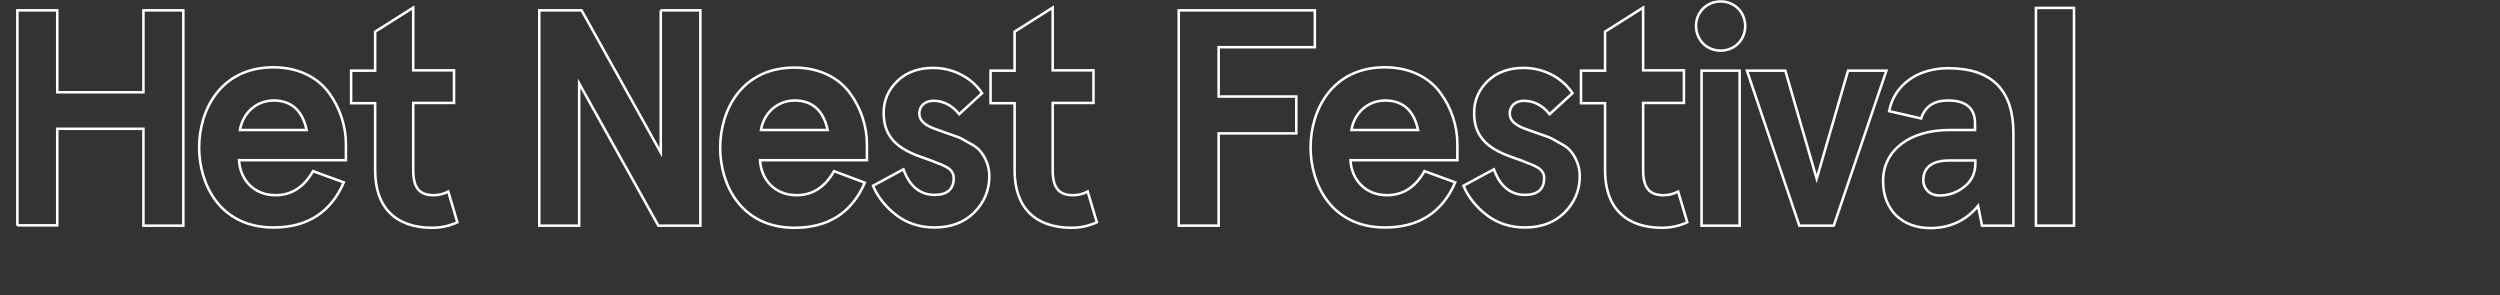 <?xml version="1.0" encoding="UTF-8"?>
<!-- Generator: Adobe Illustrator 27.5.0, SVG Export Plug-In . SVG Version: 6.00 Build 0)  -->
<svg xmlns="http://www.w3.org/2000/svg" xmlns:xlink="http://www.w3.org/1999/xlink" version="1.1" id="Layer_1" x="0px" y="0px" viewBox="0 0 821 97" style="enable-background:new 0 0 821 97;" xml:space="preserve">
<rect x="0" y="0" width="821" height="97" fill="#333333" stroke="none"/>
<style type="text/css">
	.st0{fill:none;stroke:#FFFFFF;stroke-width:0.835;stroke-miterlimit:10;}
</style>
<g>
	<path class="st0" d="M5.7,74.1V3.4h13.1v26.9h28.3V3.4h13.1v70.7H47.1V42.3H18.8v31.7H5.7z"></path>
	<path class="st0" d="M113.5,52.6h-35c0.3,6.2,4.7,11.5,12,11.5c5.2,0,9.3-2.6,12.3-7.9l10.1,3.7c-4.3,9.9-12,14.8-23.1,14.8   c-17.5,0-24.4-14.1-24.4-26.3s7-26.3,24.4-26.3c8.1,0,14.6,3.3,18.3,8.5c3.6,4.9,5.5,10.9,5.5,16.7V52.6z M78.8,42.7h21.9   c-1.4-6.5-5.1-9.7-10.9-9.7C83.8,33.1,79.7,37.4,78.8,42.7z"></path>
	<path class="st0" d="M150.2,73c-2.6,1.2-5.4,1.8-8.3,1.8c-11.7,0-18.7-6.4-18.7-18.8V33.9h-7.9V23.2h7.9V10.4l12.5-7.9v20.6h13.4   v10.7h-13.4v22c0,6.1,2.2,8.3,6.7,8.3c1.7,0,3.3-0.4,4.8-1.2L150.2,73z"></path>
	<path class="st0" d="M216.9,3.4h13.1v70.7h-13.8l-26-46.7v46.7h-13.1V3.4H191l26,46.7V3.4z"></path>
	<path class="st0" d="M284.6,52.6h-35c0.3,6.2,4.7,11.5,12,11.5c5.2,0,9.3-2.6,12.3-7.9L284,60c-4.3,9.9-12,14.8-23.1,14.8   c-17.5,0-24.4-14.1-24.4-26.3s7-26.3,24.4-26.3c8.1,0,14.6,3.3,18.3,8.5c3.6,4.9,5.5,10.9,5.5,16.7V52.6z M249.9,42.7h21.9   c-1.4-6.5-5.1-9.7-10.9-9.7C254.9,33.1,250.8,37.4,249.9,42.7z"></path>
	<path class="st0" d="M322.5,30.6l-7.5,6.9c-2.3-2.9-5.2-4.4-8.5-4.4c-2.5,0-4.6,1.5-4.6,4.2c0,2.1,1.6,3.7,4.8,4.9l3.6,1.3l4.3,1.5   c0.8,0.3,2,1,3.6,1.9c1.7,0.9,2.9,1.7,3.6,2.6c1.5,1.7,3.1,4.7,3.1,8.3c0,4.7-1.7,8.7-5,12s-7.7,4.9-13,4.9   c-4.8,0-9.1-1.4-12.6-4.1c-3.5-2.7-6.1-6-7.6-9.6l10-5.4c2,5.6,5.5,8.4,10.2,8.4c4.1,0,6.3-1.8,6.3-5.5c0-1.6-0.8-2.9-2.7-3.8   c-0.9-0.5-1.9-0.9-2.8-1.2c-1.7-0.8-5.3-1.9-7.2-2.7c-6.5-2.7-10.3-6.5-10.3-13.7c0-4.1,1.5-7.6,4.5-10.5c3-2.9,7-4.3,11.7-4.3   C313.3,22.3,319.3,25.7,322.5,30.6z"></path>
	<path class="st0" d="M360.2,73c-2.6,1.2-5.4,1.8-8.3,1.8c-11.7,0-18.7-6.4-18.7-18.8V33.9h-7.9V23.2h7.9V10.4l12.5-7.9v20.6h13.4   v10.7h-13.4v22c0,6.1,2.2,8.3,6.7,8.3c1.7,0,3.3-0.4,4.8-1.2L360.2,73z"></path>
	<path class="st0" d="M387.1,3.4h44.7v12.1h-31.6v16.2h25.5v12.1h-25.5v30.3h-13.1V3.4z"></path>
	<path class="st0" d="M478.5,52.6h-35c0.3,6.2,4.7,11.5,12,11.5c5.2,0,9.3-2.6,12.3-7.9l10.1,3.7c-4.3,9.9-12,14.8-23.1,14.8   c-17.5,0-24.4-14.1-24.4-26.3s7-26.3,24.4-26.3c8.1,0,14.6,3.3,18.3,8.5c3.6,4.9,5.5,10.9,5.5,16.7V52.6z M443.8,42.7h21.9   c-1.4-6.5-5-9.7-10.9-9.7C448.8,33.1,444.7,37.4,443.8,42.7z"></path>
	<path class="st0" d="M516.4,30.6l-7.5,6.9c-2.3-2.9-5.2-4.4-8.5-4.4c-2.5,0-4.6,1.5-4.6,4.2c0,2.1,1.6,3.7,4.8,4.9l3.6,1.3l4.3,1.5   c0.8,0.3,2,1,3.6,1.9c1.7,0.9,2.9,1.7,3.6,2.6c1.5,1.7,3.1,4.7,3.1,8.3c0,4.7-1.7,8.7-5,12s-7.7,4.9-13,4.9   c-4.8,0-9.1-1.4-12.6-4.1c-3.5-2.7-6.1-6-7.6-9.6l10-5.4c2,5.6,5.5,8.4,10.2,8.4c4.1,0,6.3-1.8,6.3-5.5c0-1.6-0.8-2.9-2.7-3.8   c-0.9-0.5-1.9-0.9-2.8-1.2c-1.7-0.8-5.3-1.9-7.2-2.7c-6.5-2.7-10.3-6.5-10.3-13.7c0-4.1,1.5-7.6,4.5-10.5c3-2.9,7-4.3,11.7-4.3   C507.2,22.3,513.2,25.7,516.4,30.6z"></path>
	<path class="st0" d="M554.1,73c-2.6,1.2-5.4,1.8-8.3,1.8c-11.7,0-18.7-6.4-18.7-18.8V33.9h-7.9V23.2h7.9V10.4l12.5-7.9v20.6h13.4   v10.7h-13.4v22c0,6.1,2.2,8.3,6.7,8.3c1.7,0,3.3-0.4,4.8-1.2L554.1,73z"></path>
	<path class="st0" d="M559.3,2.8c3.1-3.1,8.4-3.1,11.5,0s3.1,8.4,0,11.5c-3.1,3.1-8.4,3.1-11.5,0C556.2,11.1,556.2,5.9,559.3,2.8z    M558.8,23.2h12.5v50.9h-12.5V23.2z"></path>
	<path class="st0" d="M573.7,23.2h12.6l10.3,35.5l10.3-35.5h12.6l-17.3,50.9h-11.3L573.7,23.2z"></path>
	<path class="st0" d="M620.4,36.5c1.6-8.5,9.2-14.1,19.4-14.1c14.2,0,21.4,7.1,21.4,21.3v30.4h-10.3l-1.3-6.5   c-3.9,4.8-9.2,7.3-15.7,7.3c-9,0-15.5-5.7-15.5-15.5c0-10.1,8.8-16.7,21.7-16.7h8.5v-2.2c0-4.9-2.9-7.5-8.9-7.5   c-4.5,0-7.5,1.9-8.8,5.9L620.4,36.5z M636.9,64.2c3.1,0,5.9-1,8.2-2.9c2.4-1.9,3.6-4.4,3.6-7.6v-1h-8.4c-5.8,0-8.7,2.2-8.7,6.6   C631.7,61.9,633.6,64.2,636.9,64.2z"></path>
	<path class="st0" d="M668.6,2.6h12.5v71.5h-12.5V2.6z"></path>
</g>
</svg>
